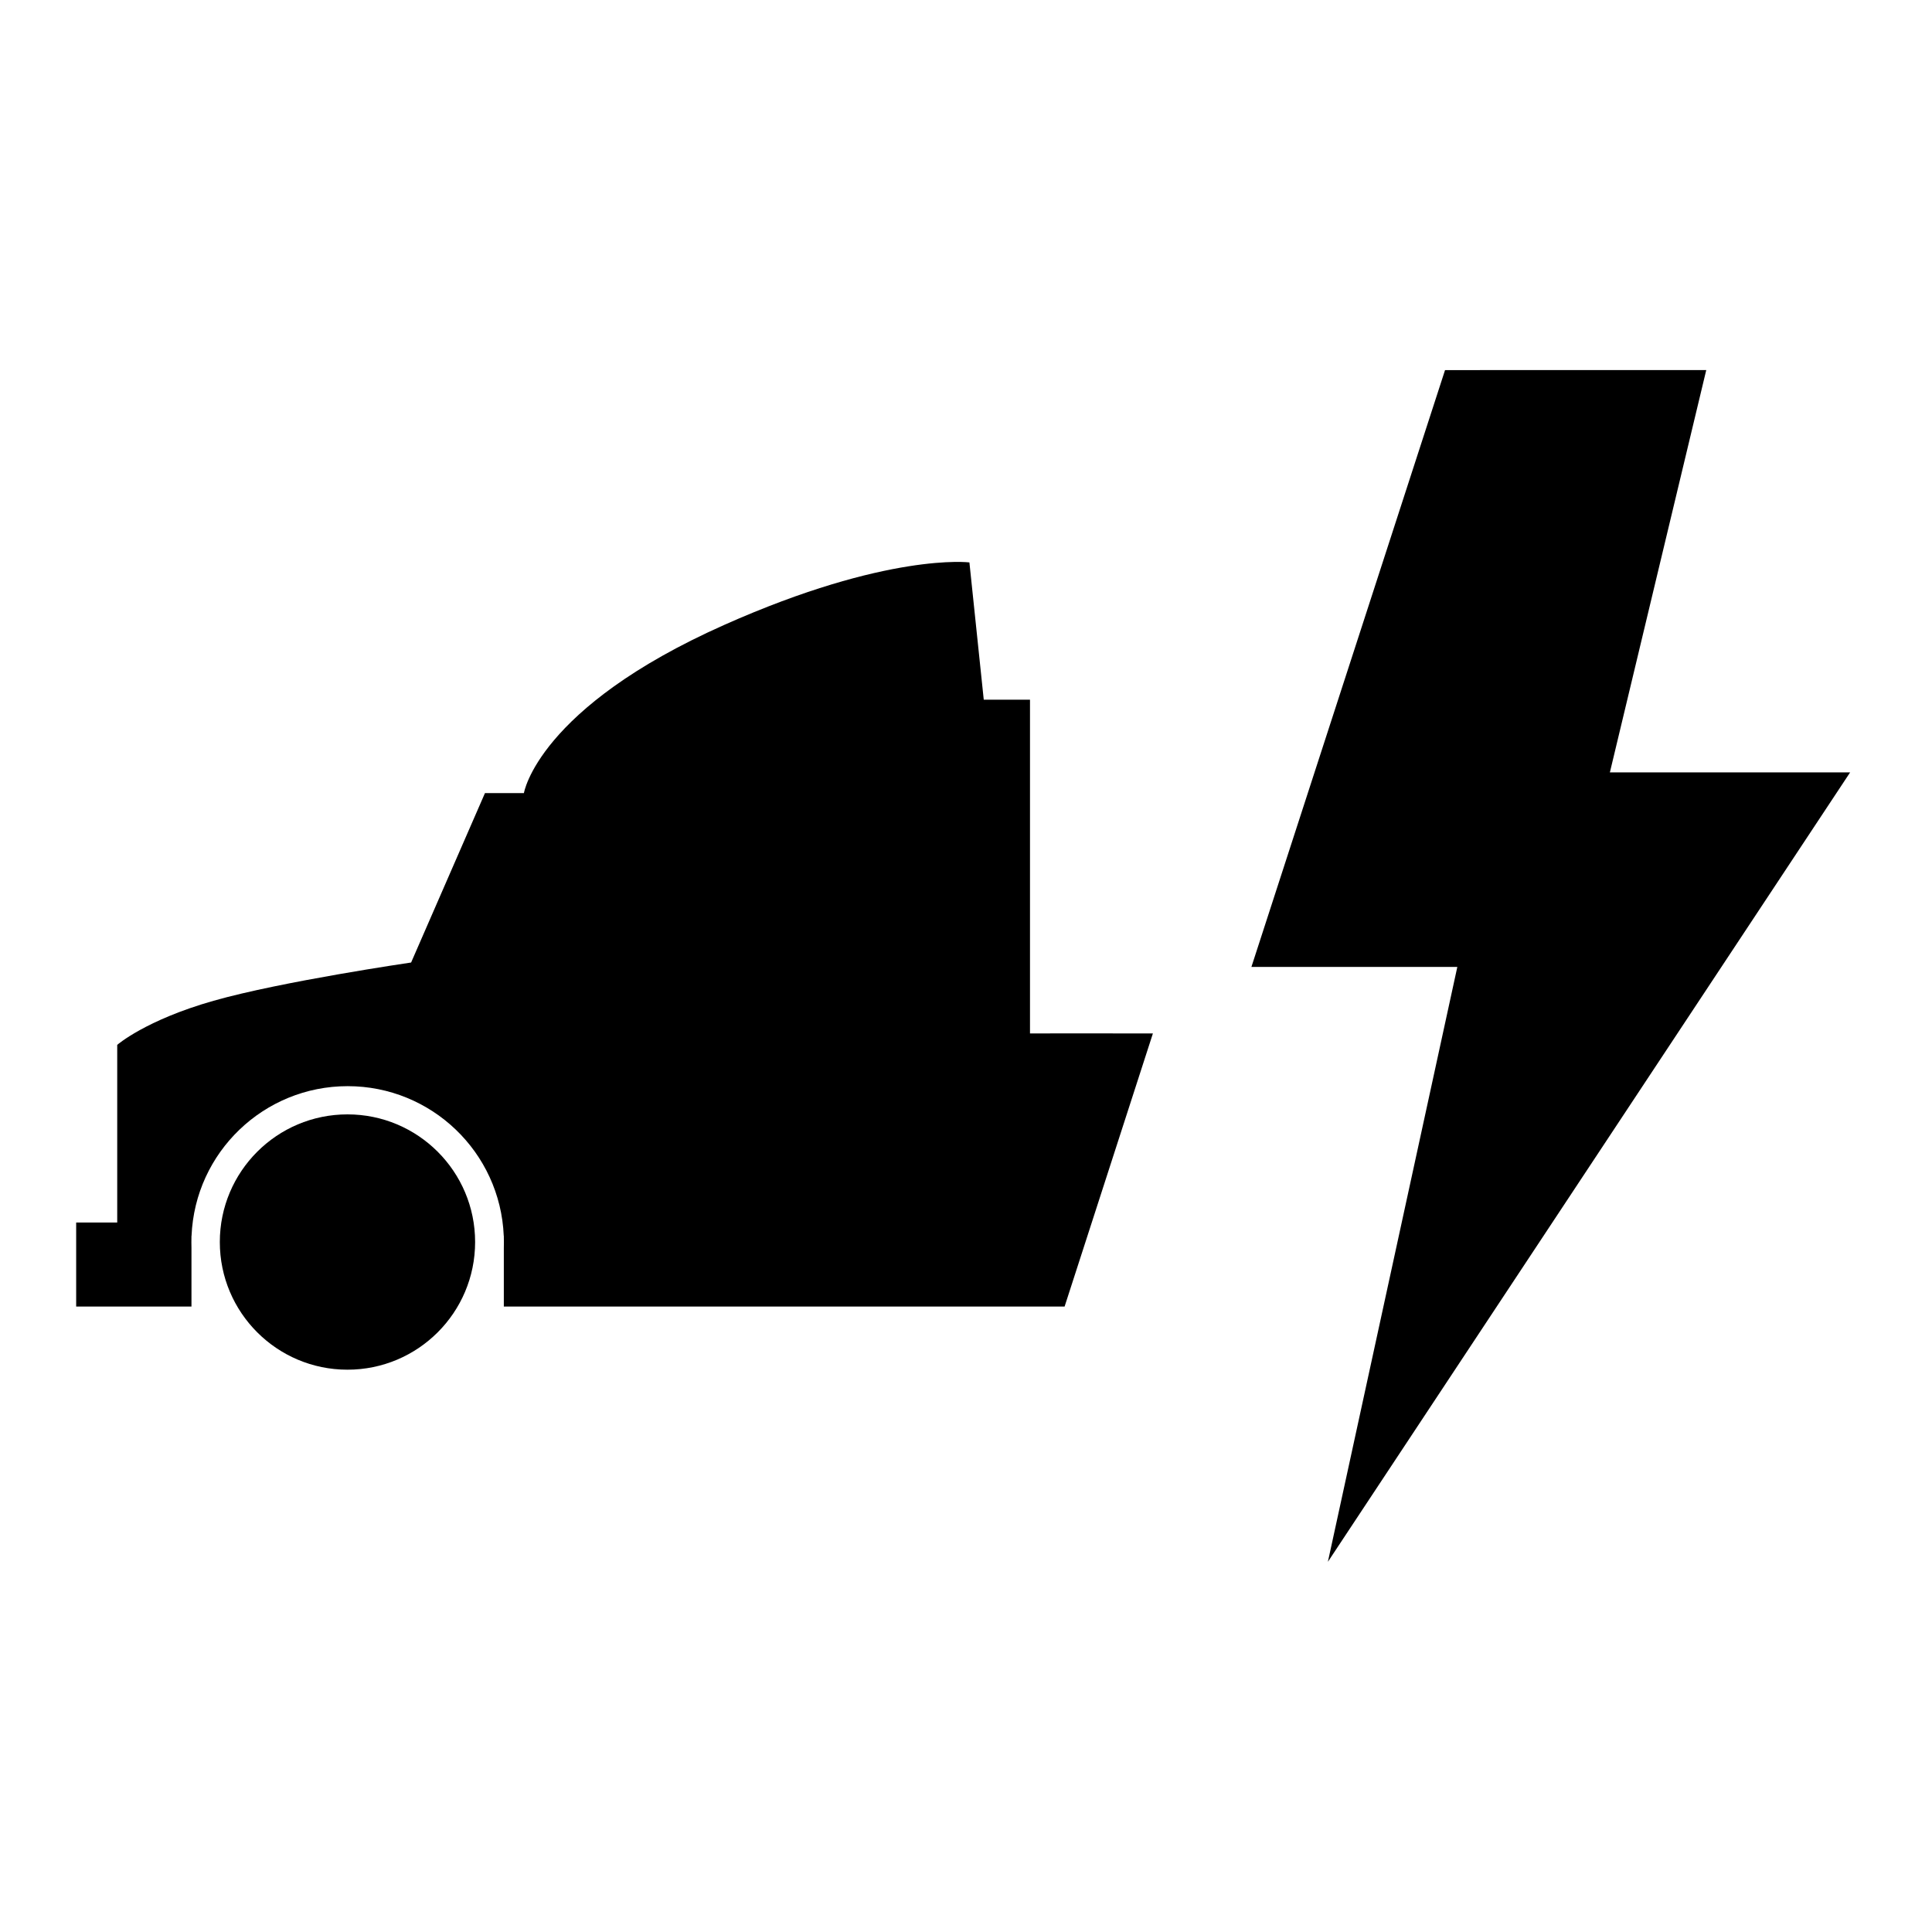 <?xml version="1.0" encoding="UTF-8"?>
<!-- Uploaded to: SVG Repo, www.svgrepo.com, Generator: SVG Repo Mixer Tools -->
<svg fill="#000000" width="800px" height="800px" version="1.1" viewBox="144 144 512 512" xmlns="http://www.w3.org/2000/svg">
 <g>
  <path d="m269.91 473.15c0 18.688-15.145 33.832-33.828 33.832s-33.828-15.145-33.828-33.832c0-18.684 15.145-33.828 33.828-33.828s33.828 15.145 33.828 33.828z"/>
  <path d="m426.13 490.25h-148.61v-15.586c0.02-0.473 0.02-0.941 0.02-1.414 0-0.469 0-0.938-0.02-1.406v-0.324h-0.02c-0.926-22.18-19.184-39.676-41.367-39.676-22.188 0-40.445 17.496-41.371 39.676h-0.02l-0.02 1.73c0 0.469 0.02 0.938 0.02 1.402v15.598h-30.555v-22.273h10.879v-47.074s7.465-6.555 25.535-11.688c18.094-5.144 52.348-10.137 52.348-10.137l19.574-44.902h10.32s3.602-22.547 53.109-44.578c43.301-19.273 64.953-16.551 64.953-16.551l3.801 36.383h12.254v88.441c5.738-0.02 23.832-0.012 32.57 0.008z"/>
  <path d="m526.95 242.08-51.312 158.16h54.57l-34.305 157.66 138.4-209.21h-63.668l25.539-106.62z"/>
 </g>
</svg>